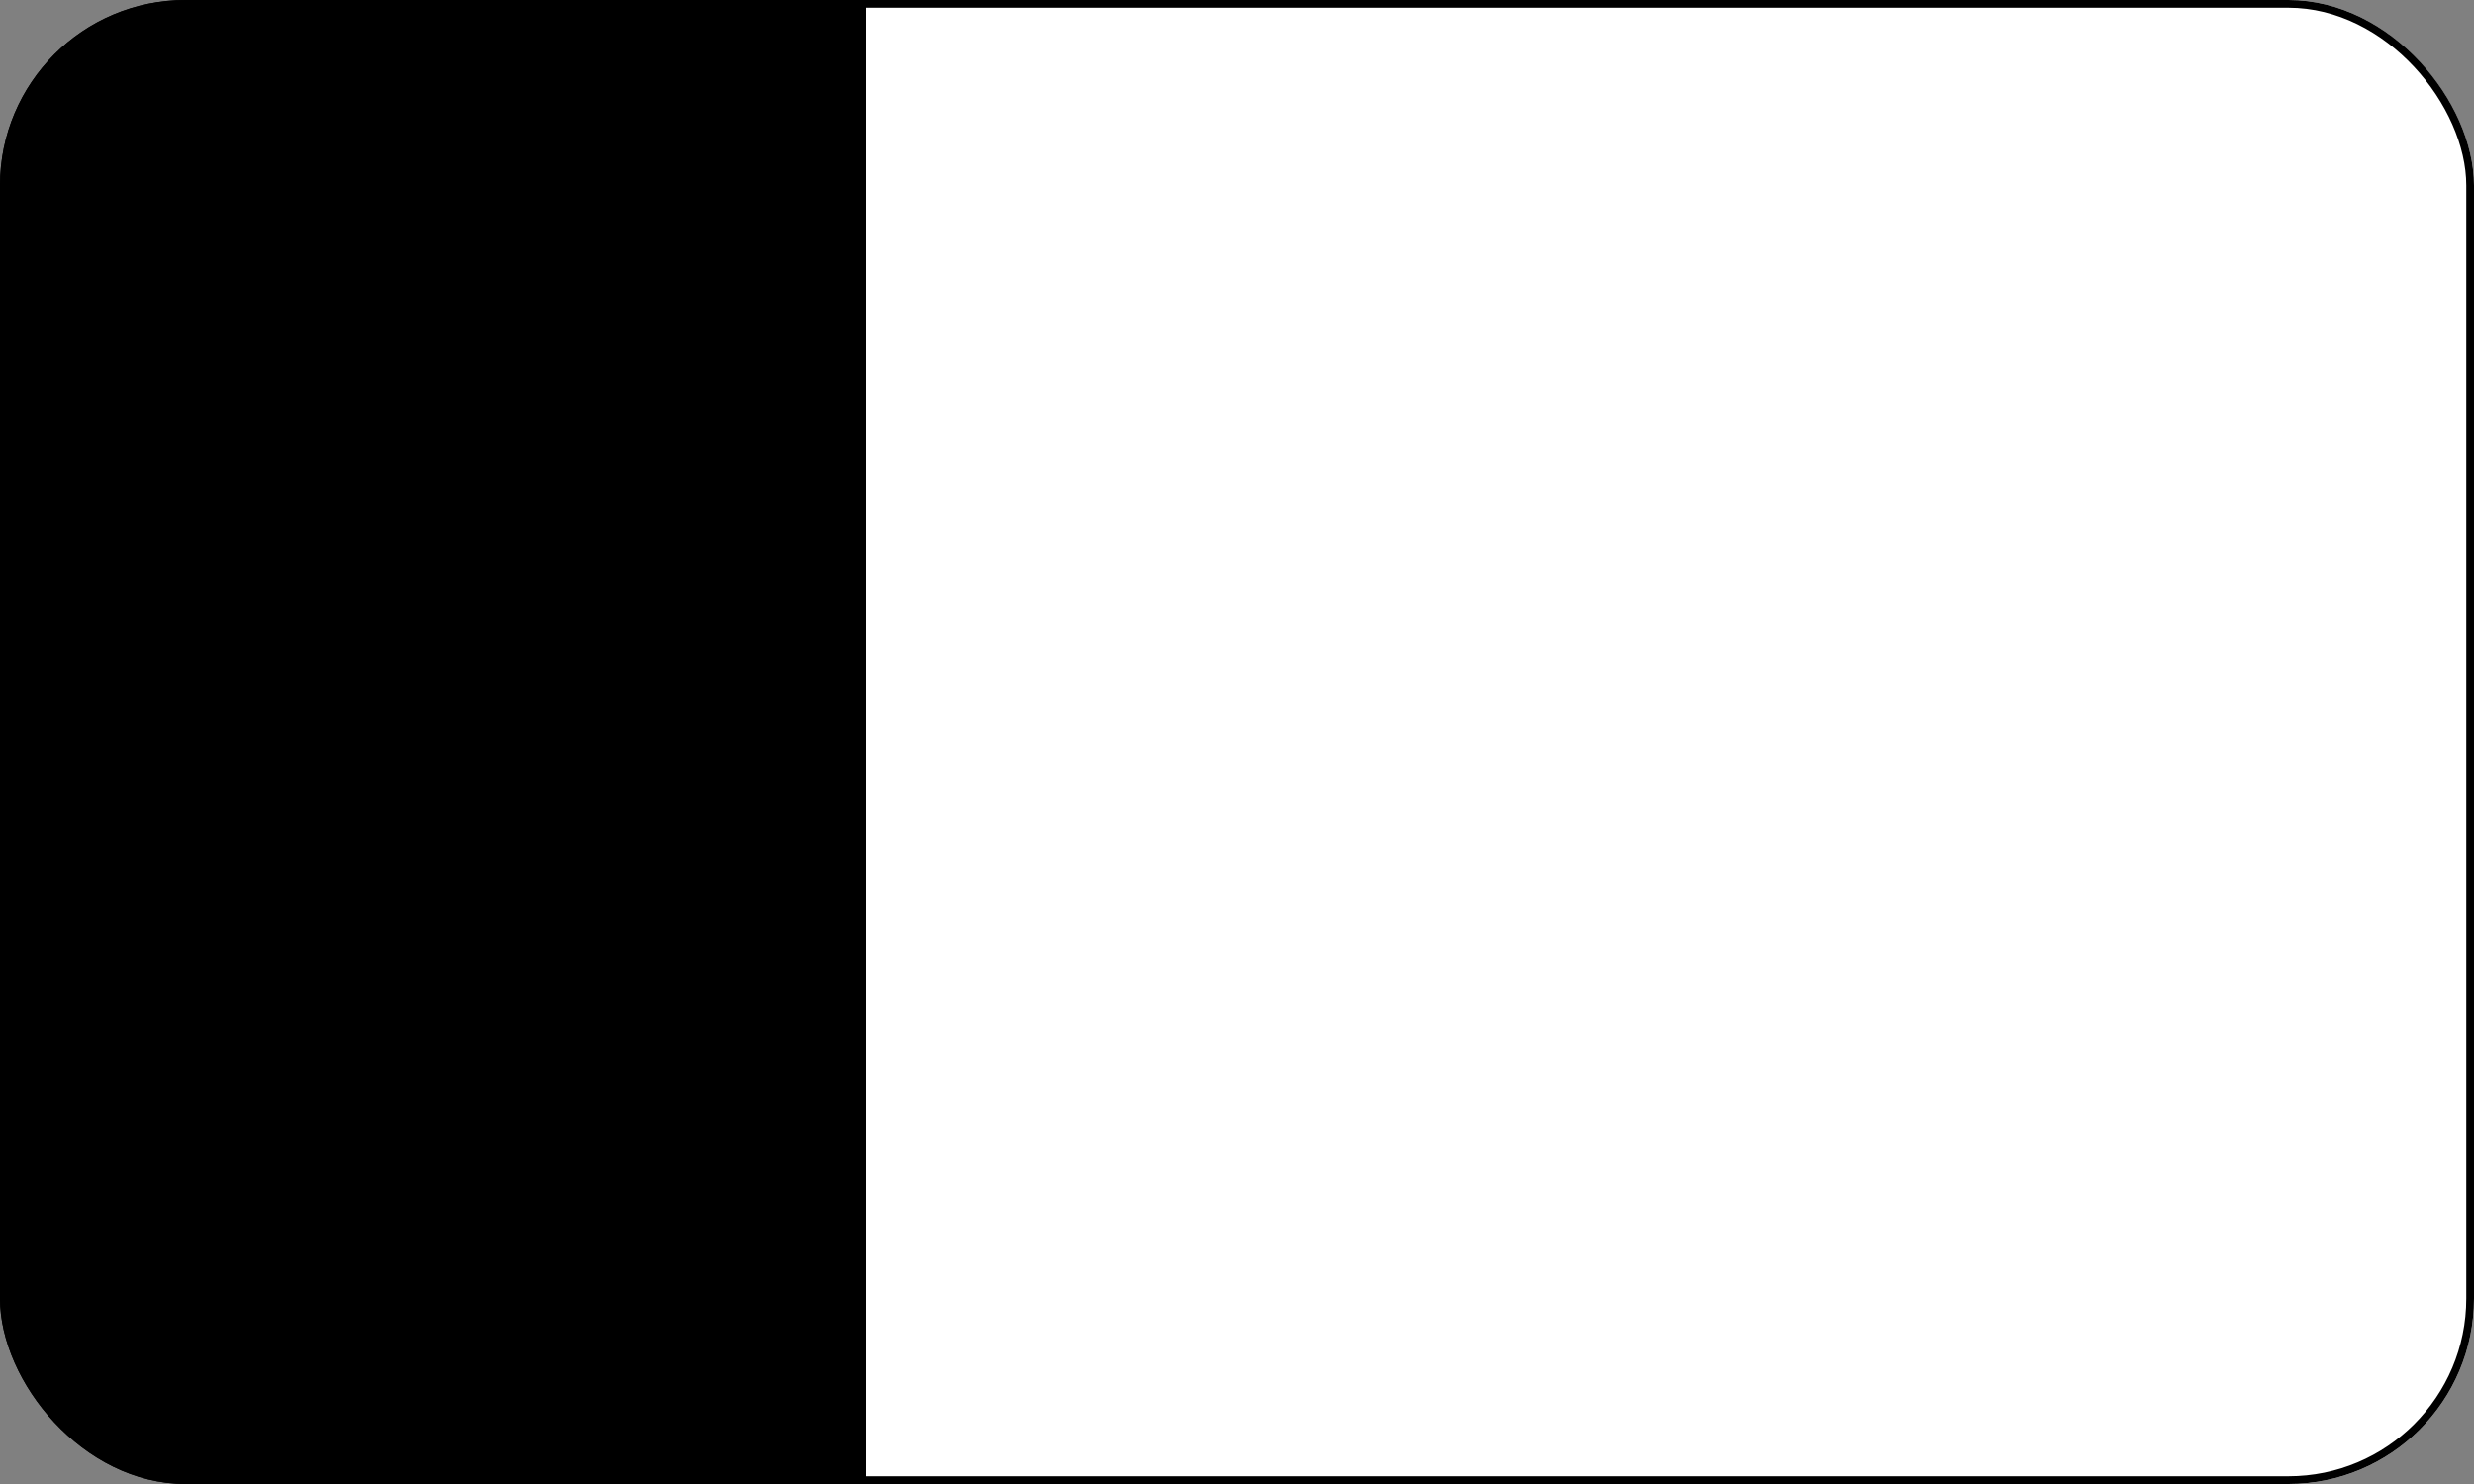 <svg width="160" height="96" viewBox="0 0 160 96" fill="none" xmlns="http://www.w3.org/2000/svg">
<rect x="0" y="0" width="160" height="96" fill="#808080" stroke="none"/>
<g clip-path="url(#clip0_170_5)">
<rect width="56" height="96" fill="#F6F6F6" style="fill:#F6F6F6;fill:color(display-p3 0.965 0.965 0.965);fill-opacity:1;"/>
<rect x="8" y="8" width="5" height="5" rx="2.5" fill="#F86D69" style="fill:#F86D69;fill:color(display-p3 0.973 0.427 0.412);fill-opacity:1;"/>
<rect x="8.25" y="8.25" width="4.5" height="4.5" rx="2.25" stroke="black" stroke-opacity="0.12" style="stroke:black;stroke-opacity:0.12;" stroke-width="0.5"/>
<rect x="15" y="8" width="5" height="5" rx="2.5" fill="#F8C04C" style="fill:#F8C04C;fill:color(display-p3 0.973 0.753 0.298);fill-opacity:1;"/>
<rect x="15.25" y="8.25" width="4.5" height="4.5" rx="2.25" stroke="black" stroke-opacity="0.12" style="stroke:black;stroke-opacity:0.12;" stroke-width="0.5"/>
<rect x="22" y="8" width="5" height="5" rx="2.5" fill="#49C55E" style="fill:#49C55E;fill:color(display-p3 0.286 0.772 0.369);fill-opacity:1;"/>
<rect x="22.25" y="8.25" width="4.5" height="4.5" rx="2.25" stroke="black" stroke-opacity="0.12" style="stroke:black;stroke-opacity:0.12;" stroke-width="0.5"/>
<rect width="104" height="96" transform="translate(56)" fill="white" style="fill:white;fill-opacity:1;"/>
</g>
<rect x="0.25" y="0.25" width="159.5" height="95.5" rx="11.75" stroke="#E6E4E4" style="stroke:#E6E4E4;stroke:color(display-p3 0.902 0.894 0.894);stroke-opacity:1;" stroke-width="0.5"/>
<defs>
<clipPath id="clip0_170_5">
<rect width="160" height="96" rx="12" fill="white" style="fill:white;fill-opacity:1;"/>
</clipPath>
</defs>
</svg>
